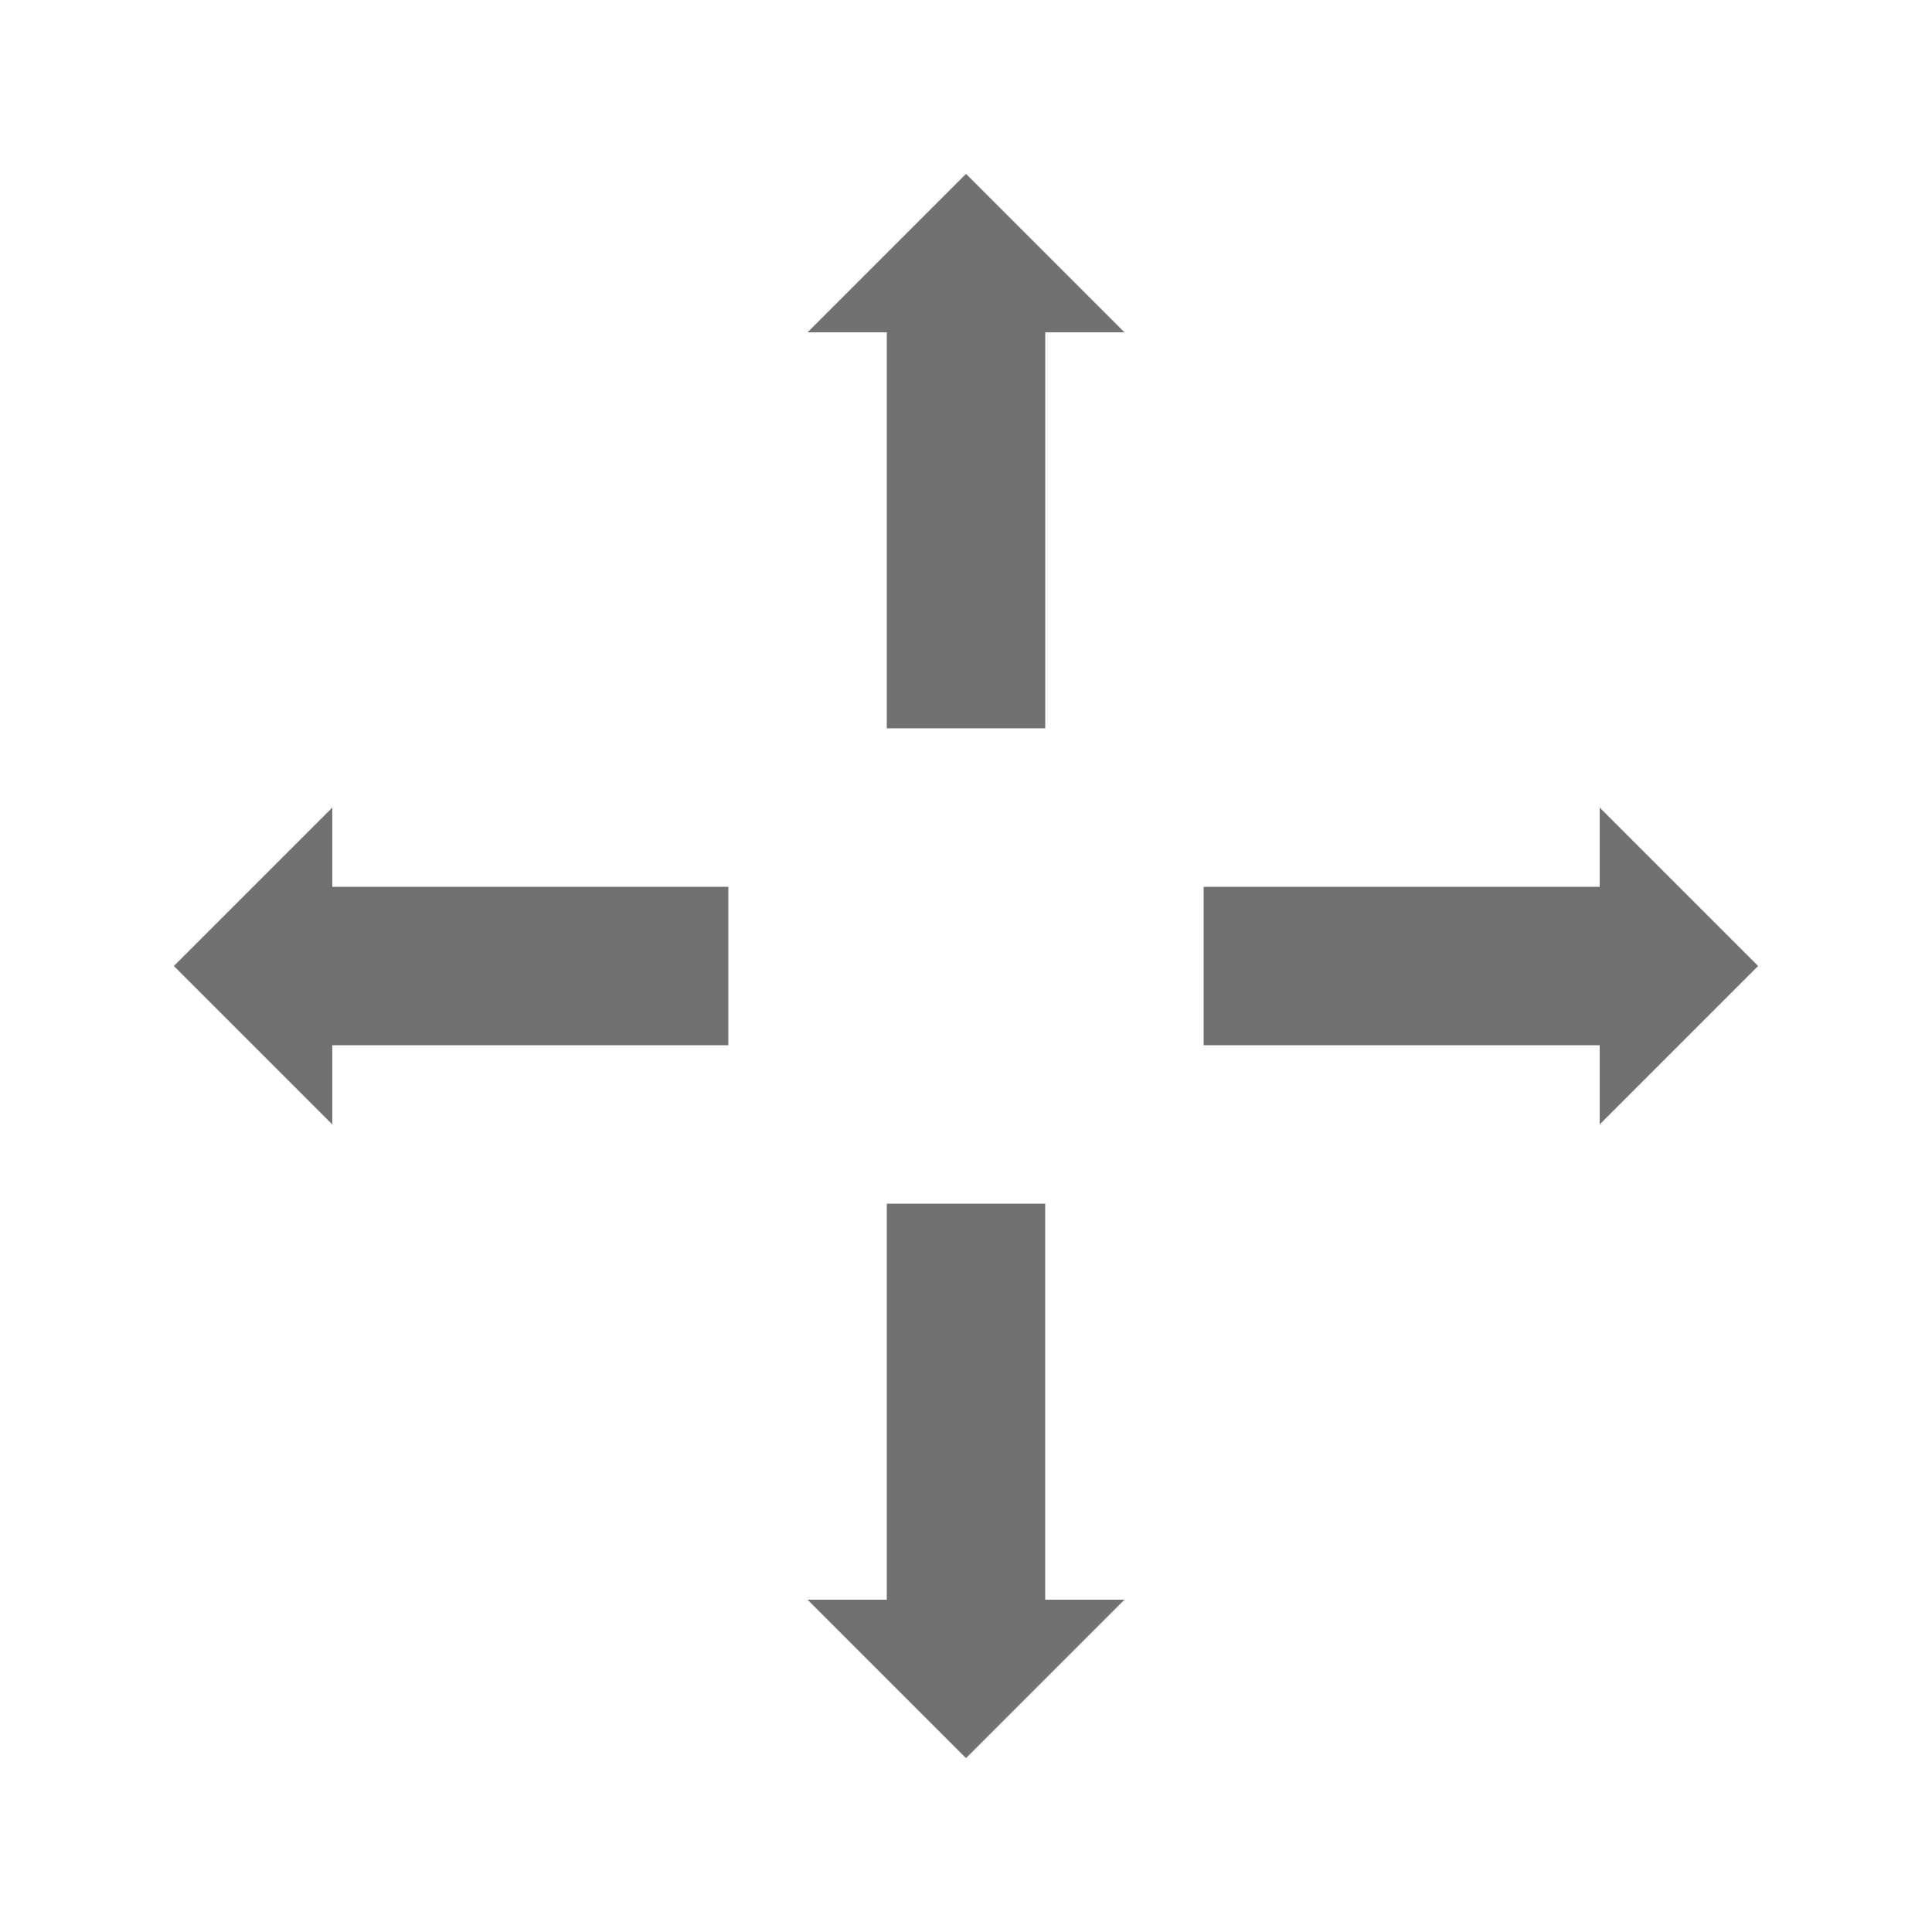 <?xml version="1.0" encoding="UTF-8"?>
<!-- Uploaded to: ICON Repo, www.svgrepo.com, Generator: ICON Repo Mixer Tools -->
<svg width="800px" height="800px" version="1.1" viewBox="144 144 512 512" xmlns="http://www.w3.org/2000/svg">
 <g fill="#717171">
  <path d="m232.06 358.02-41.984 41.984 41.984 41.984v-20.992h104.96v-41.984h-104.96z"/>
  <path d="m609.92 400-41.984-41.984v20.992h-104.96v41.984h104.96v20.992z"/>
  <path d="m358.02 232.06h20.992v104.96h41.984v-104.96h20.992l-41.984-41.984z"/>
  <path d="m420.99 462.98h-41.984v104.96h-20.992l41.984 41.984 41.984-41.984h-20.992z"/>
 </g>
</svg>